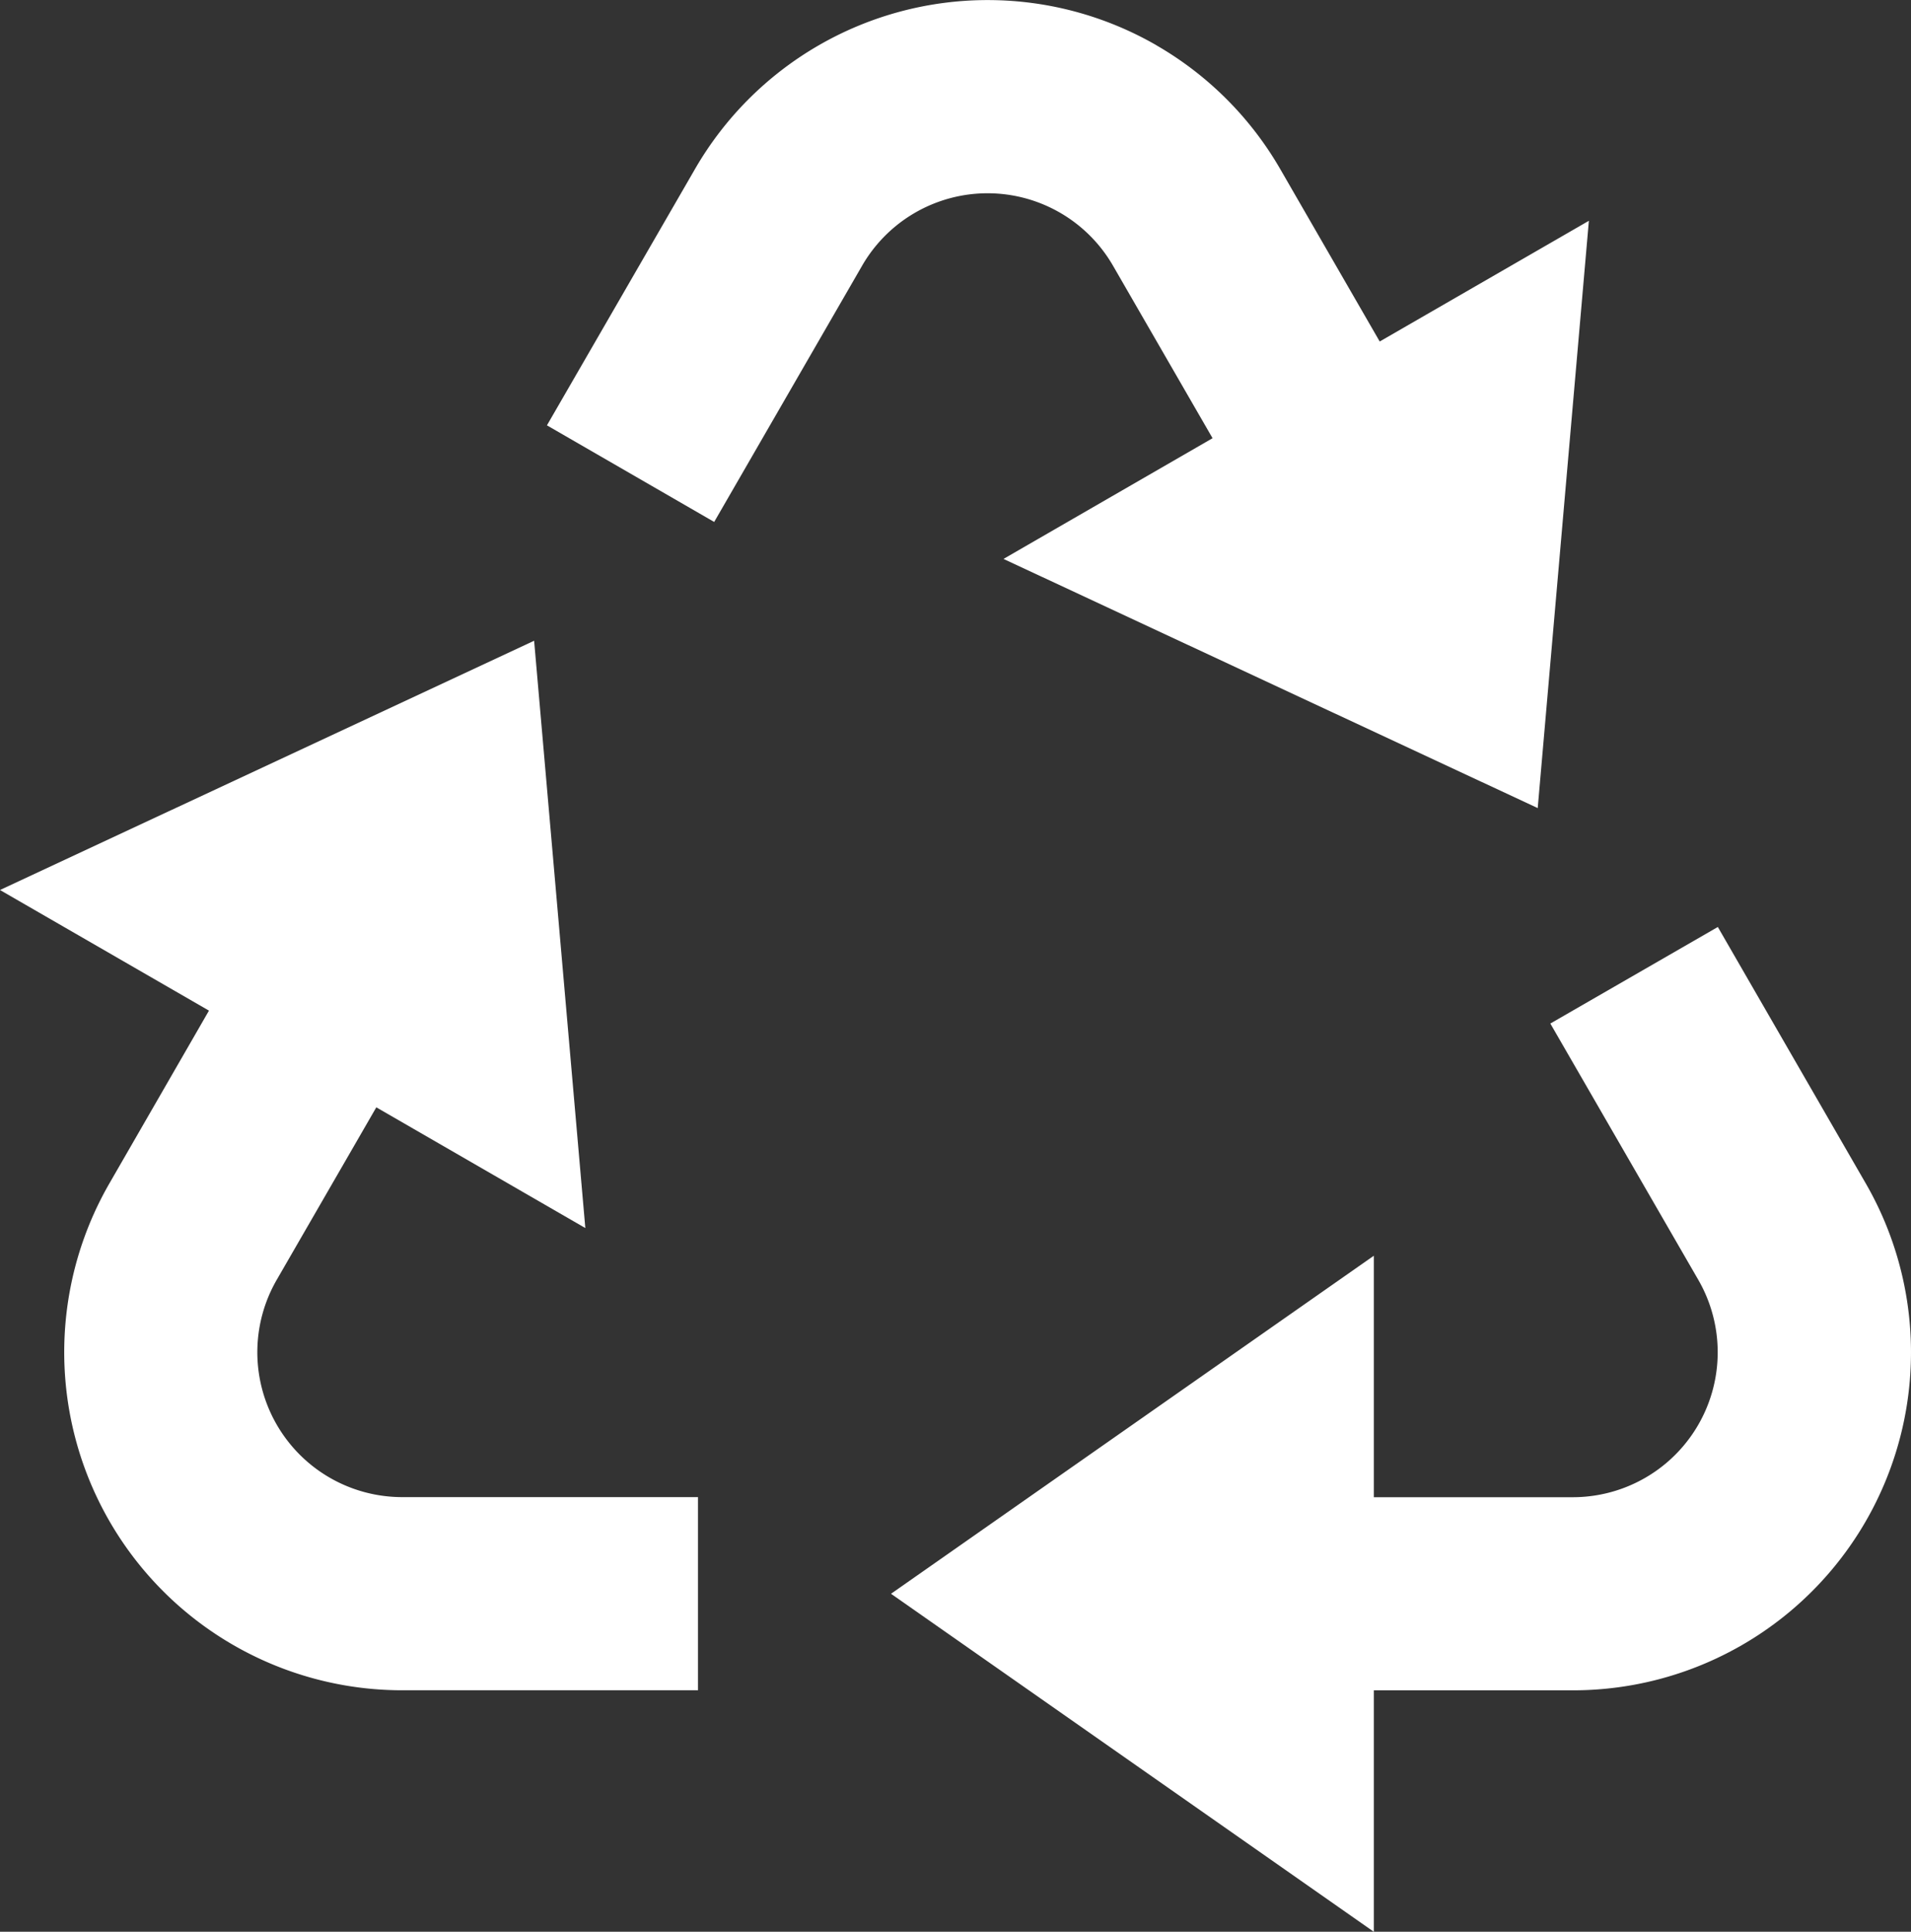 <svg xmlns="http://www.w3.org/2000/svg" width="39.077" height="39.494" viewBox="0 0 39.077 39.494">
  <rect x="0" y="0" width="39.077" height="39.494" fill="#333333" stroke="none"/>
  <g id="icon-harm-reduction-dependency-white" transform="translate(-2.954 -0.254)">
    <path id="Path_635" data-name="Path 635" d="M36.9,21.451l3.023,5.239a6.91,6.91,0,0,1-5.983,10.367H29.866v4.937l-9.873-6.911,9.873-6.911v4.937h4.072A2.963,2.963,0,0,0,36.5,28.664l-3.025-5.239ZM12.695,15.6l1.047,12.006L9.468,25.138,7.432,28.664A2.962,2.962,0,0,0,10,33.107h6.046v3.949H10A6.911,6.911,0,0,1,4.012,26.69l2.034-3.529L1.773,20.695,12.693,15.6ZM25.423,3.427a6.907,6.907,0,0,1,2.529,2.529l2.034,3.525,4.277-2.468L33.217,19.02,22.293,13.926l4.275-2.468L24.532,7.931a2.962,2.962,0,0,0-5.13,0L16.377,13.17l-3.42-1.975,3.027-5.239a6.91,6.91,0,0,1,9.441-2.529Z" transform="translate(1.181 -2.245)" fill="#fff"/>
  </g>
</svg>
